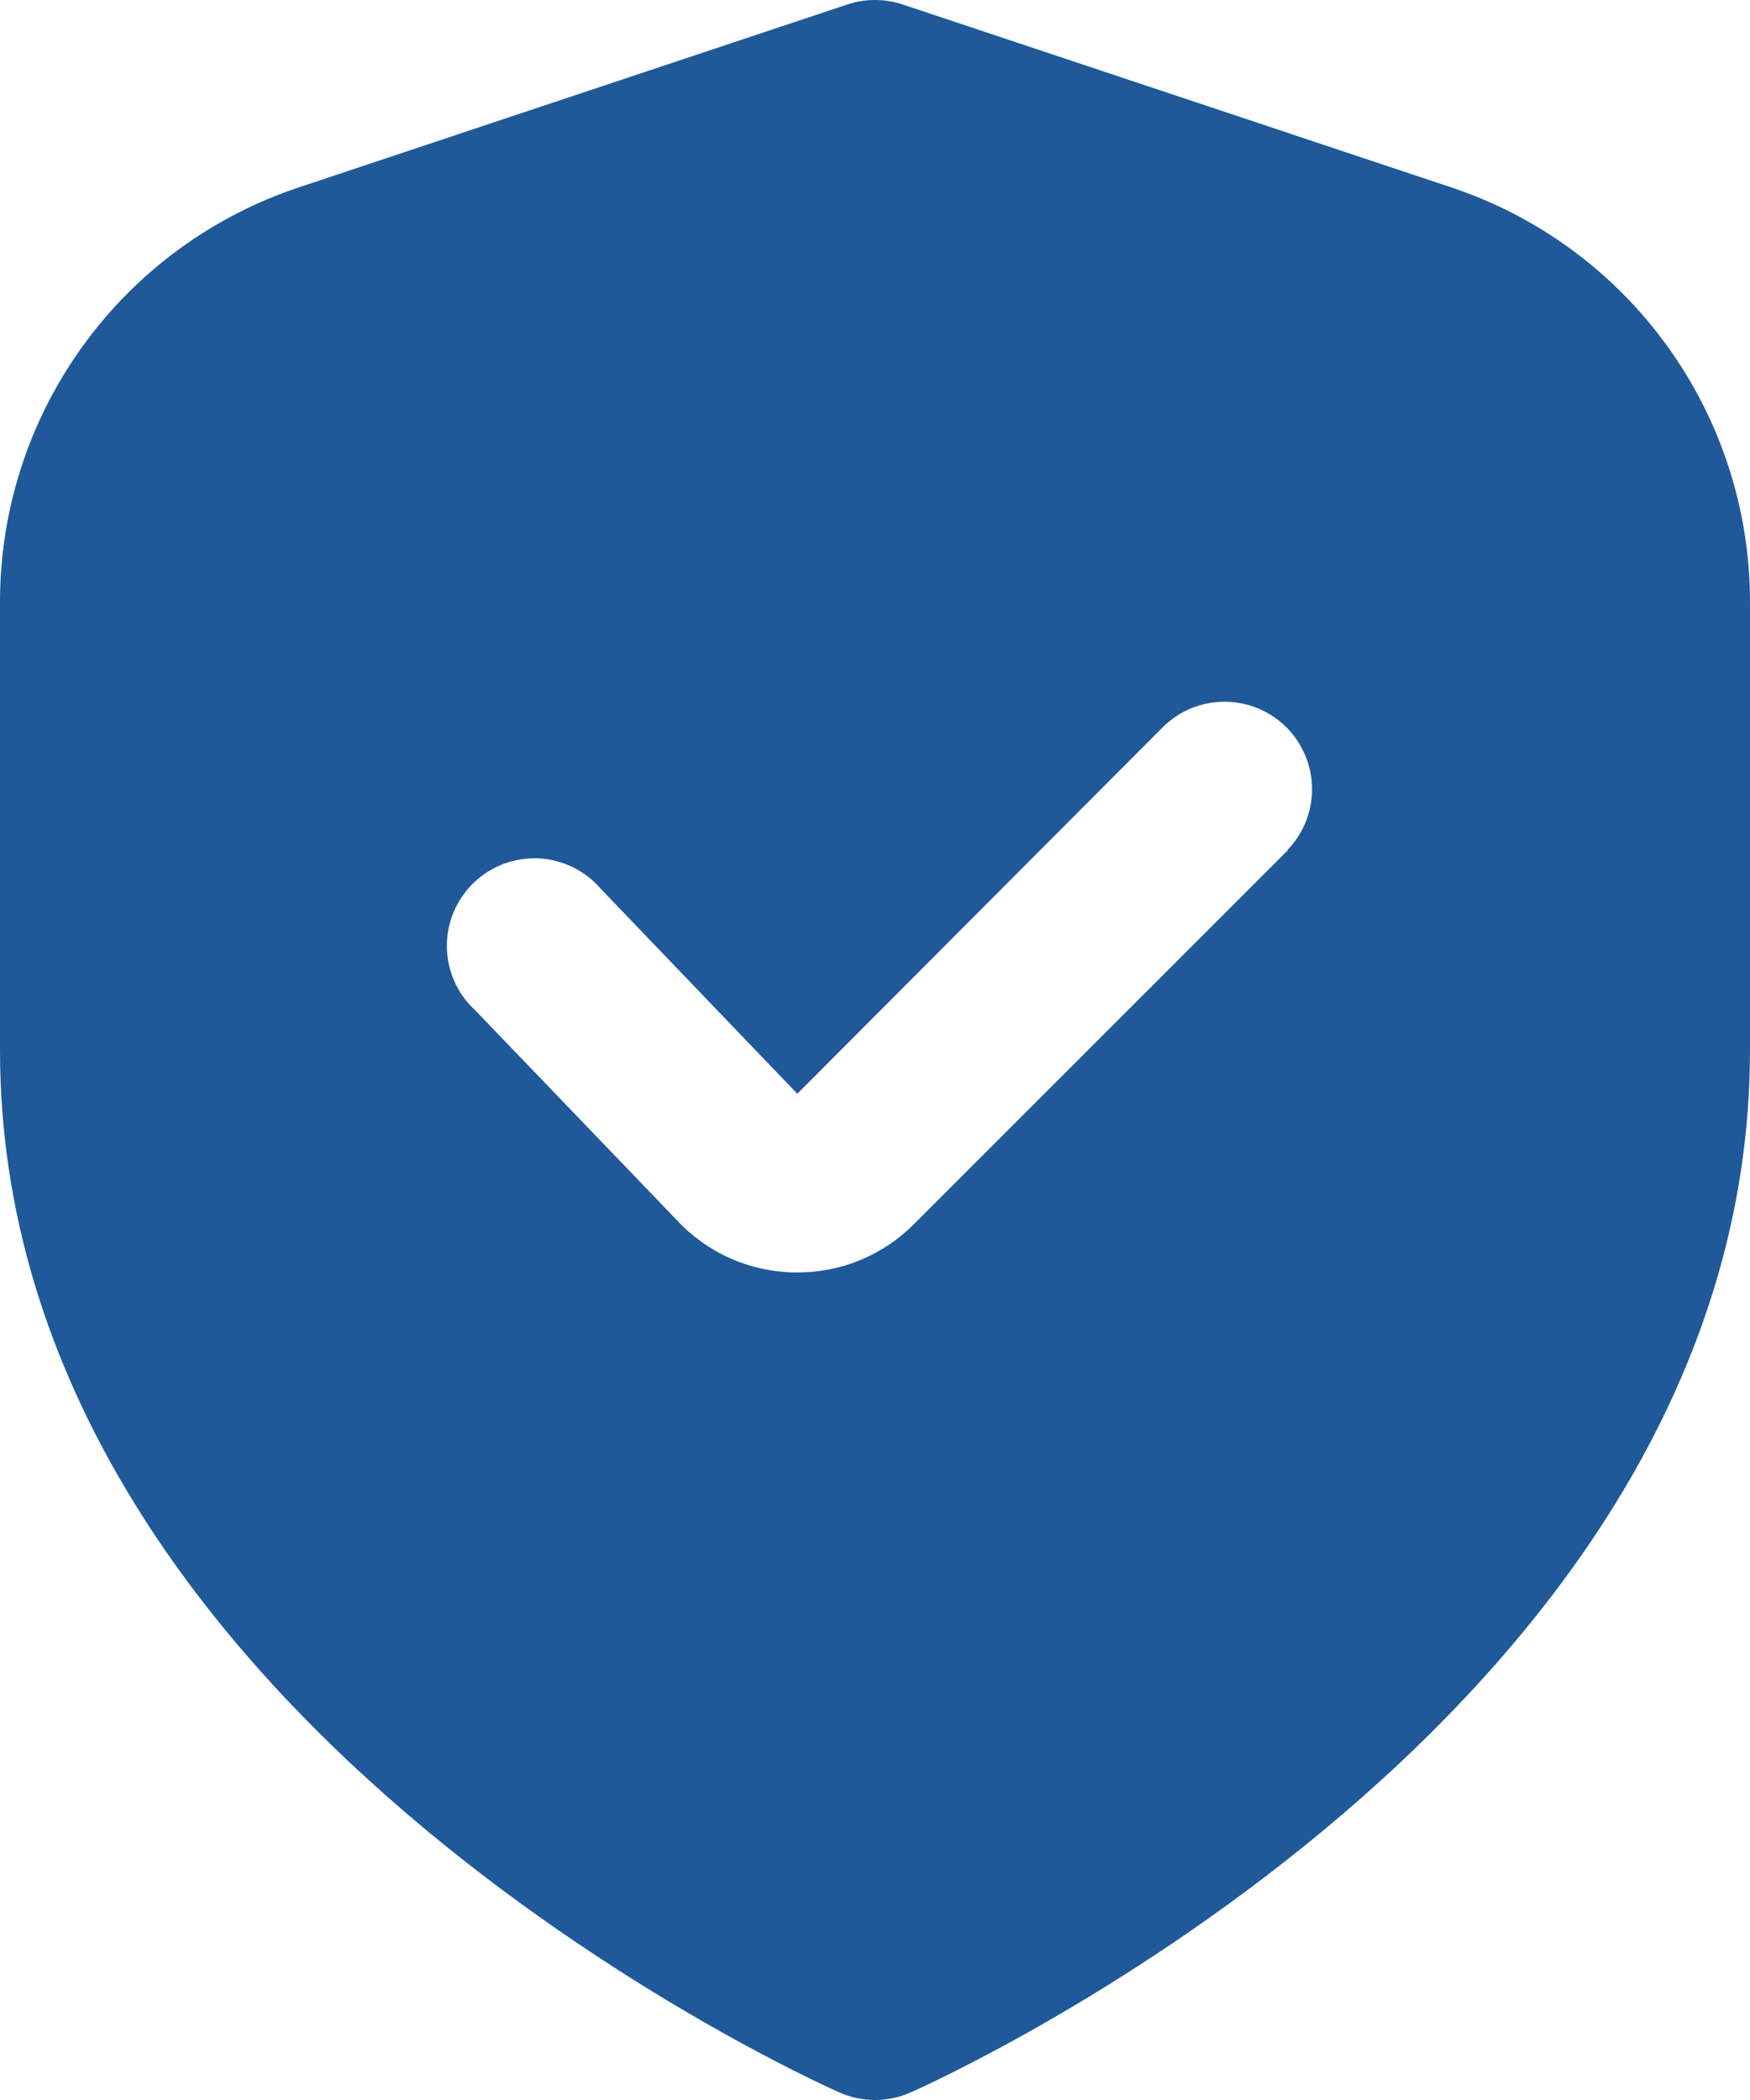 <svg width="20" height="24" viewBox="0 0 20 24" fill="none" xmlns="http://www.w3.org/2000/svg">
<path d="M16.581 2.14L10.316 0.051C10.111 -0.017 9.889 -0.017 9.684 0.051L3.419 2.14C2.423 2.471 1.556 3.107 0.943 3.959C0.329 4.81 -0.001 5.834 2.10612e-06 6.883V12C2.10612e-06 19.563 9.2 23.74 9.594 23.914C9.722 23.971 9.86 24 10 24C10.14 24 10.278 23.971 10.406 23.914C10.8 23.74 20 19.563 20 12V6.883C20.001 5.834 19.671 4.81 19.057 3.959C18.444 3.107 17.577 2.471 16.581 2.14ZM14.718 9.717L10.446 13.989C10.271 14.165 10.063 14.305 9.834 14.4C9.605 14.495 9.359 14.543 9.111 14.542H9.078C8.825 14.538 8.575 14.483 8.344 14.38C8.113 14.277 7.905 14.128 7.733 13.942L5.427 11.542C5.327 11.45 5.247 11.338 5.192 11.213C5.137 11.088 5.108 10.954 5.107 10.817C5.106 10.681 5.133 10.546 5.186 10.421C5.239 10.295 5.317 10.182 5.415 10.087C5.513 9.993 5.63 9.92 5.757 9.872C5.885 9.825 6.021 9.804 6.157 9.81C6.293 9.817 6.426 9.852 6.549 9.912C6.671 9.972 6.78 10.057 6.868 10.16L9.112 12.5L13.3 8.3C13.489 8.118 13.741 8.017 14.003 8.02C14.266 8.022 14.516 8.127 14.702 8.312C14.887 8.498 14.992 8.749 14.995 9.011C14.997 9.273 14.896 9.526 14.714 9.714L14.718 9.717Z" fill="#1F599A"/>
</svg>
